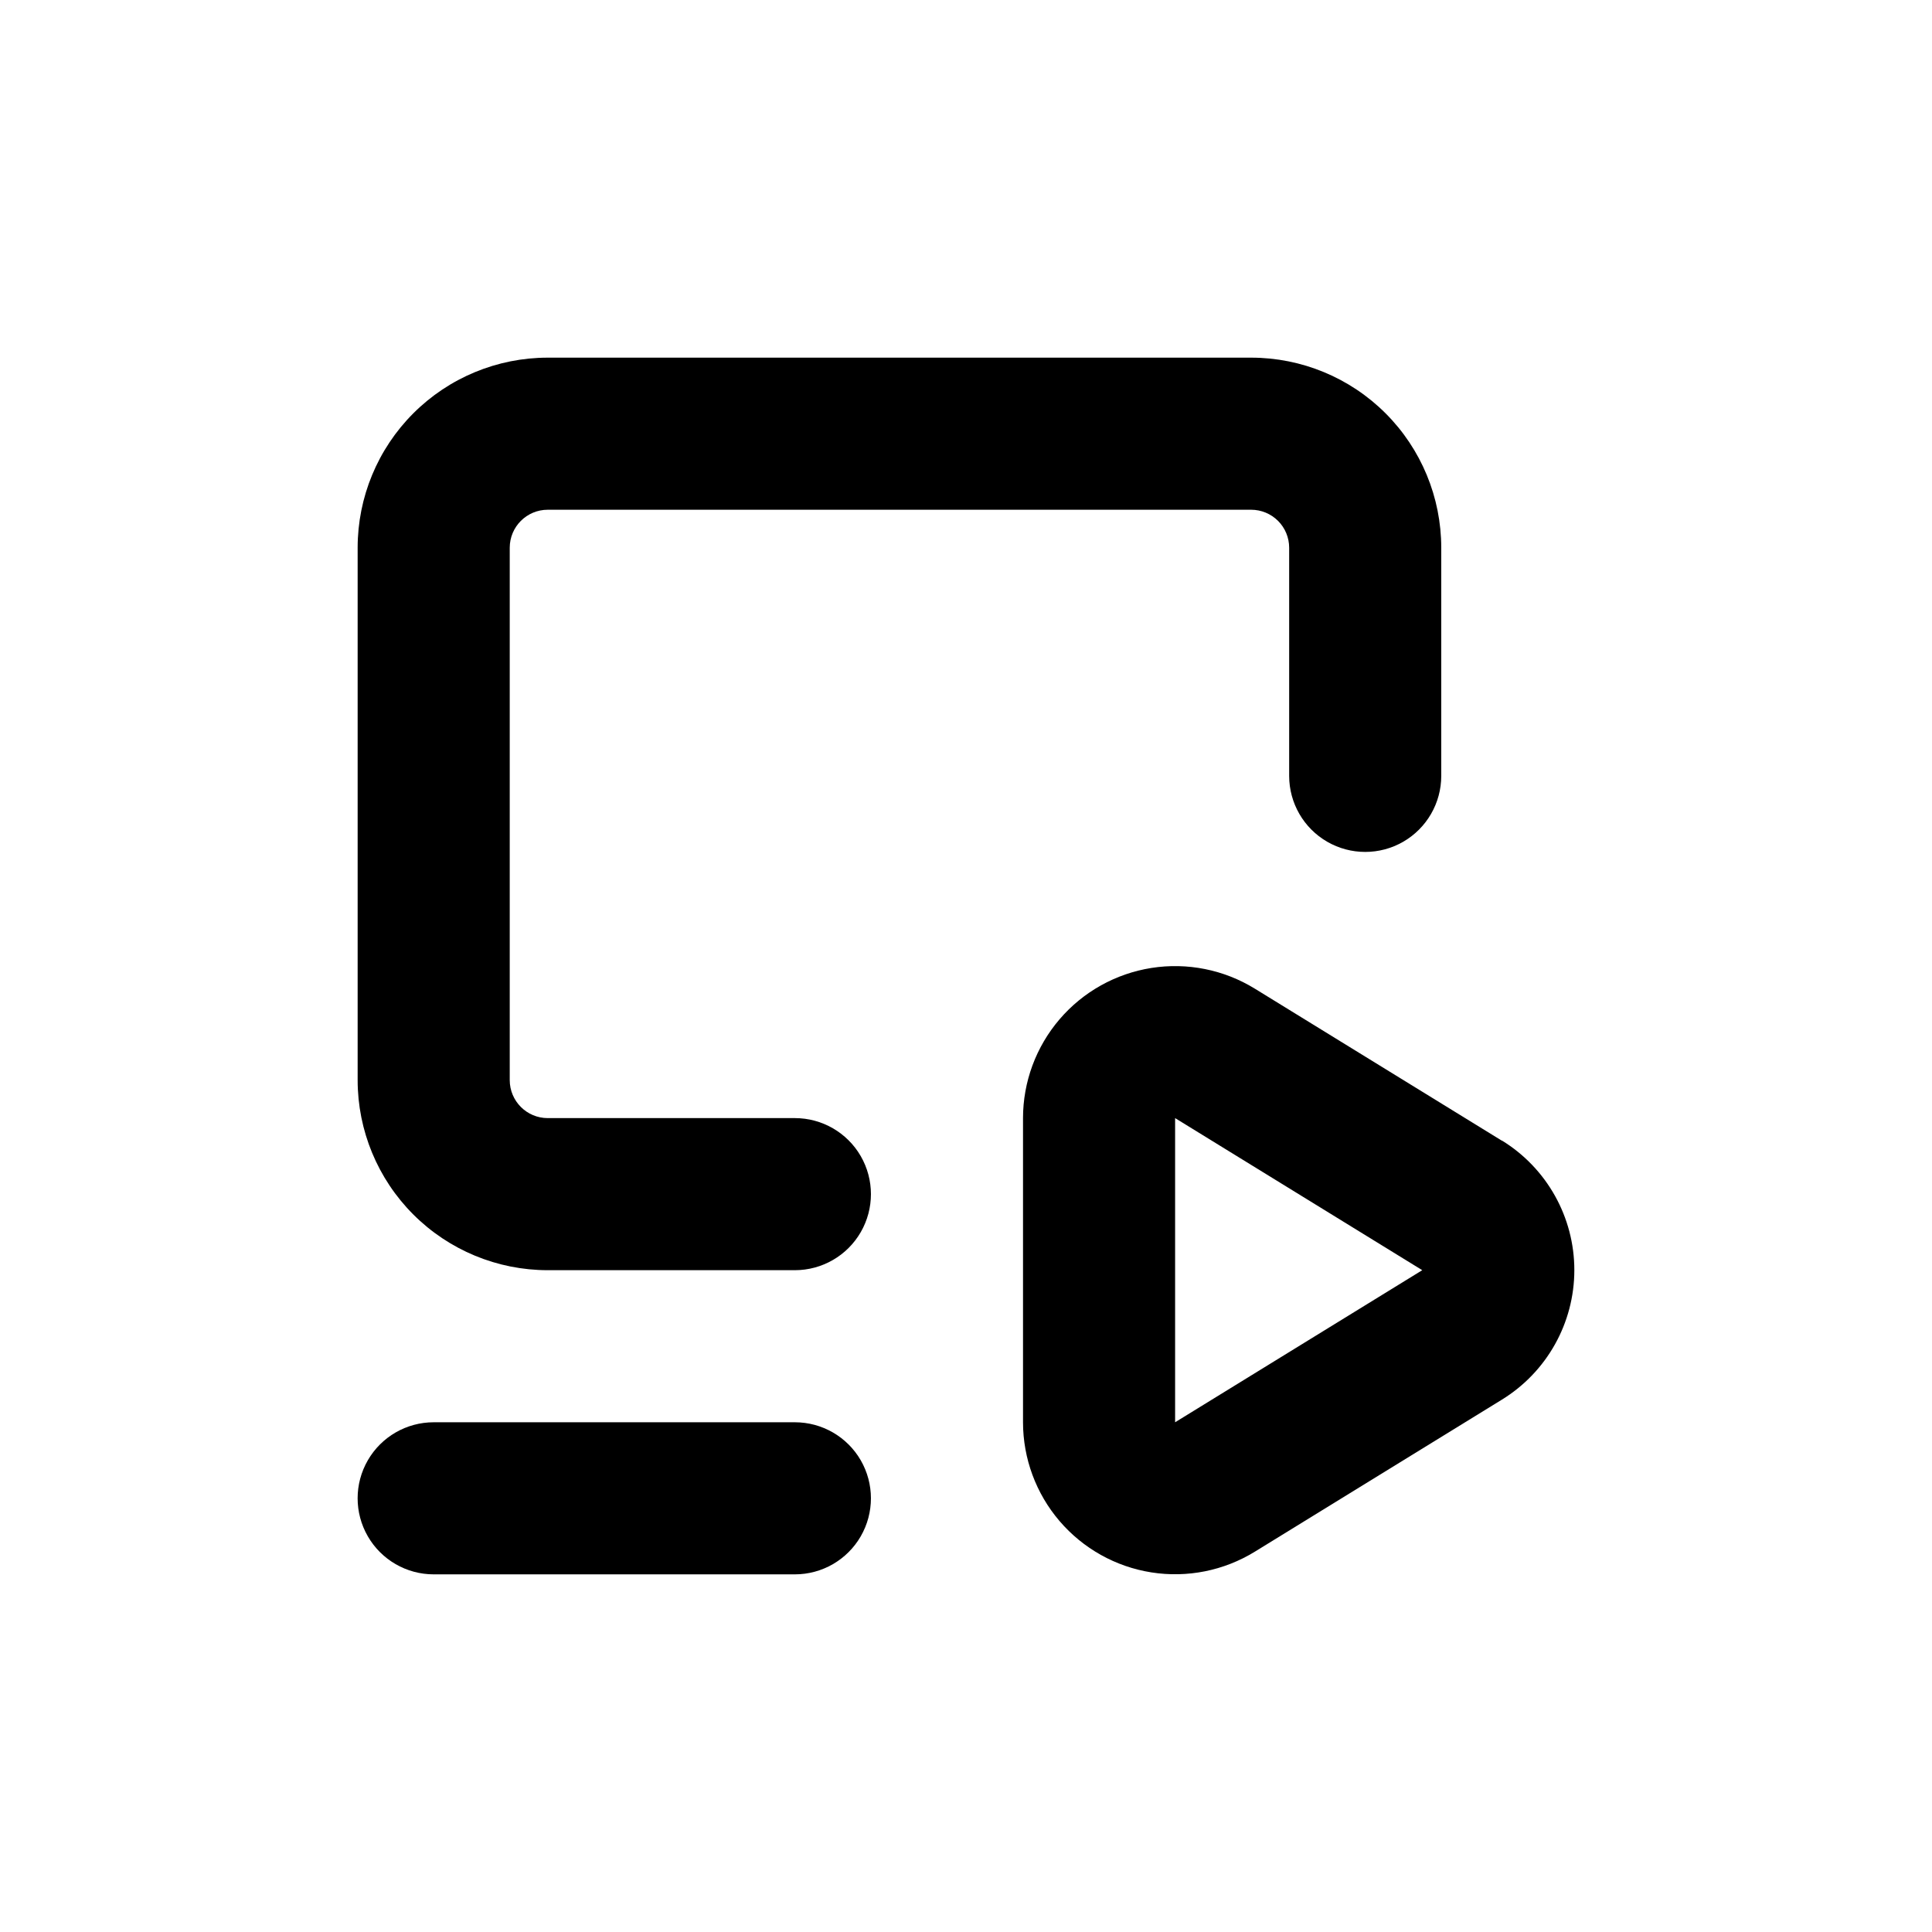 <?xml version="1.0" encoding="UTF-8"?>
<!-- Uploaded to: SVG Repo, www.svgrepo.com, Generator: SVG Repo Mixer Tools -->
<svg fill="#000000" width="800px" height="800px" version="1.1" viewBox="144 144 512 512" xmlns="http://www.w3.org/2000/svg">
 <g>
  <path d="m542.02 446.3-65.496-40.305c-8.18-5.027-17.883-6.969-27.367-5.481-9.484 1.492-18.125 6.316-24.367 13.613-6.242 7.293-9.676 16.578-9.68 26.18v80.609c0.004 9.598 3.438 18.883 9.68 26.176 6.242 7.297 14.883 12.125 24.367 13.613 9.484 1.492 19.188-0.453 27.367-5.481l65.496-40.305c11.926-7.336 19.195-20.332 19.195-34.336 0-14-7.269-27-19.195-34.332zm-86.605 74.617v-80.609l65.496 40.305z"/>
  <path d="m238.78 430.23c0 13.363 5.305 26.176 14.754 35.625 9.449 9.449 22.262 14.758 35.625 14.758h65.496c7.199 0 13.852-3.844 17.453-10.078 3.598-6.234 3.598-13.918 0-20.152-3.602-6.234-10.254-10.074-17.453-10.074h-65.496c-5.566 0-10.074-4.512-10.074-10.078v-141.07c0-5.566 4.508-10.074 10.074-10.074h186.41c2.672 0 5.234 1.059 7.125 2.949 1.891 1.891 2.949 4.453 2.949 7.125v60.457c0 7.199 3.844 13.852 10.078 17.453 6.234 3.598 13.918 3.598 20.152 0 6.234-3.602 10.074-10.254 10.074-17.453v-60.457c0-13.363-5.305-26.176-14.754-35.625-9.449-9.449-22.262-14.754-35.625-14.754h-186.41c-13.363 0-26.176 5.305-35.625 14.754-9.449 9.449-14.754 22.262-14.754 35.625z"/>
  <path d="m258.93 561.22h95.723c7.199 0 13.852-3.844 17.453-10.078 3.598-6.234 3.598-13.918 0-20.152-3.602-6.234-10.254-10.074-17.453-10.074h-95.723c-7.203 0-13.855 3.84-17.453 10.074-3.602 6.234-3.602 13.918 0 20.152 3.598 6.234 10.25 10.078 17.453 10.078z"/>
 </g>
</svg>